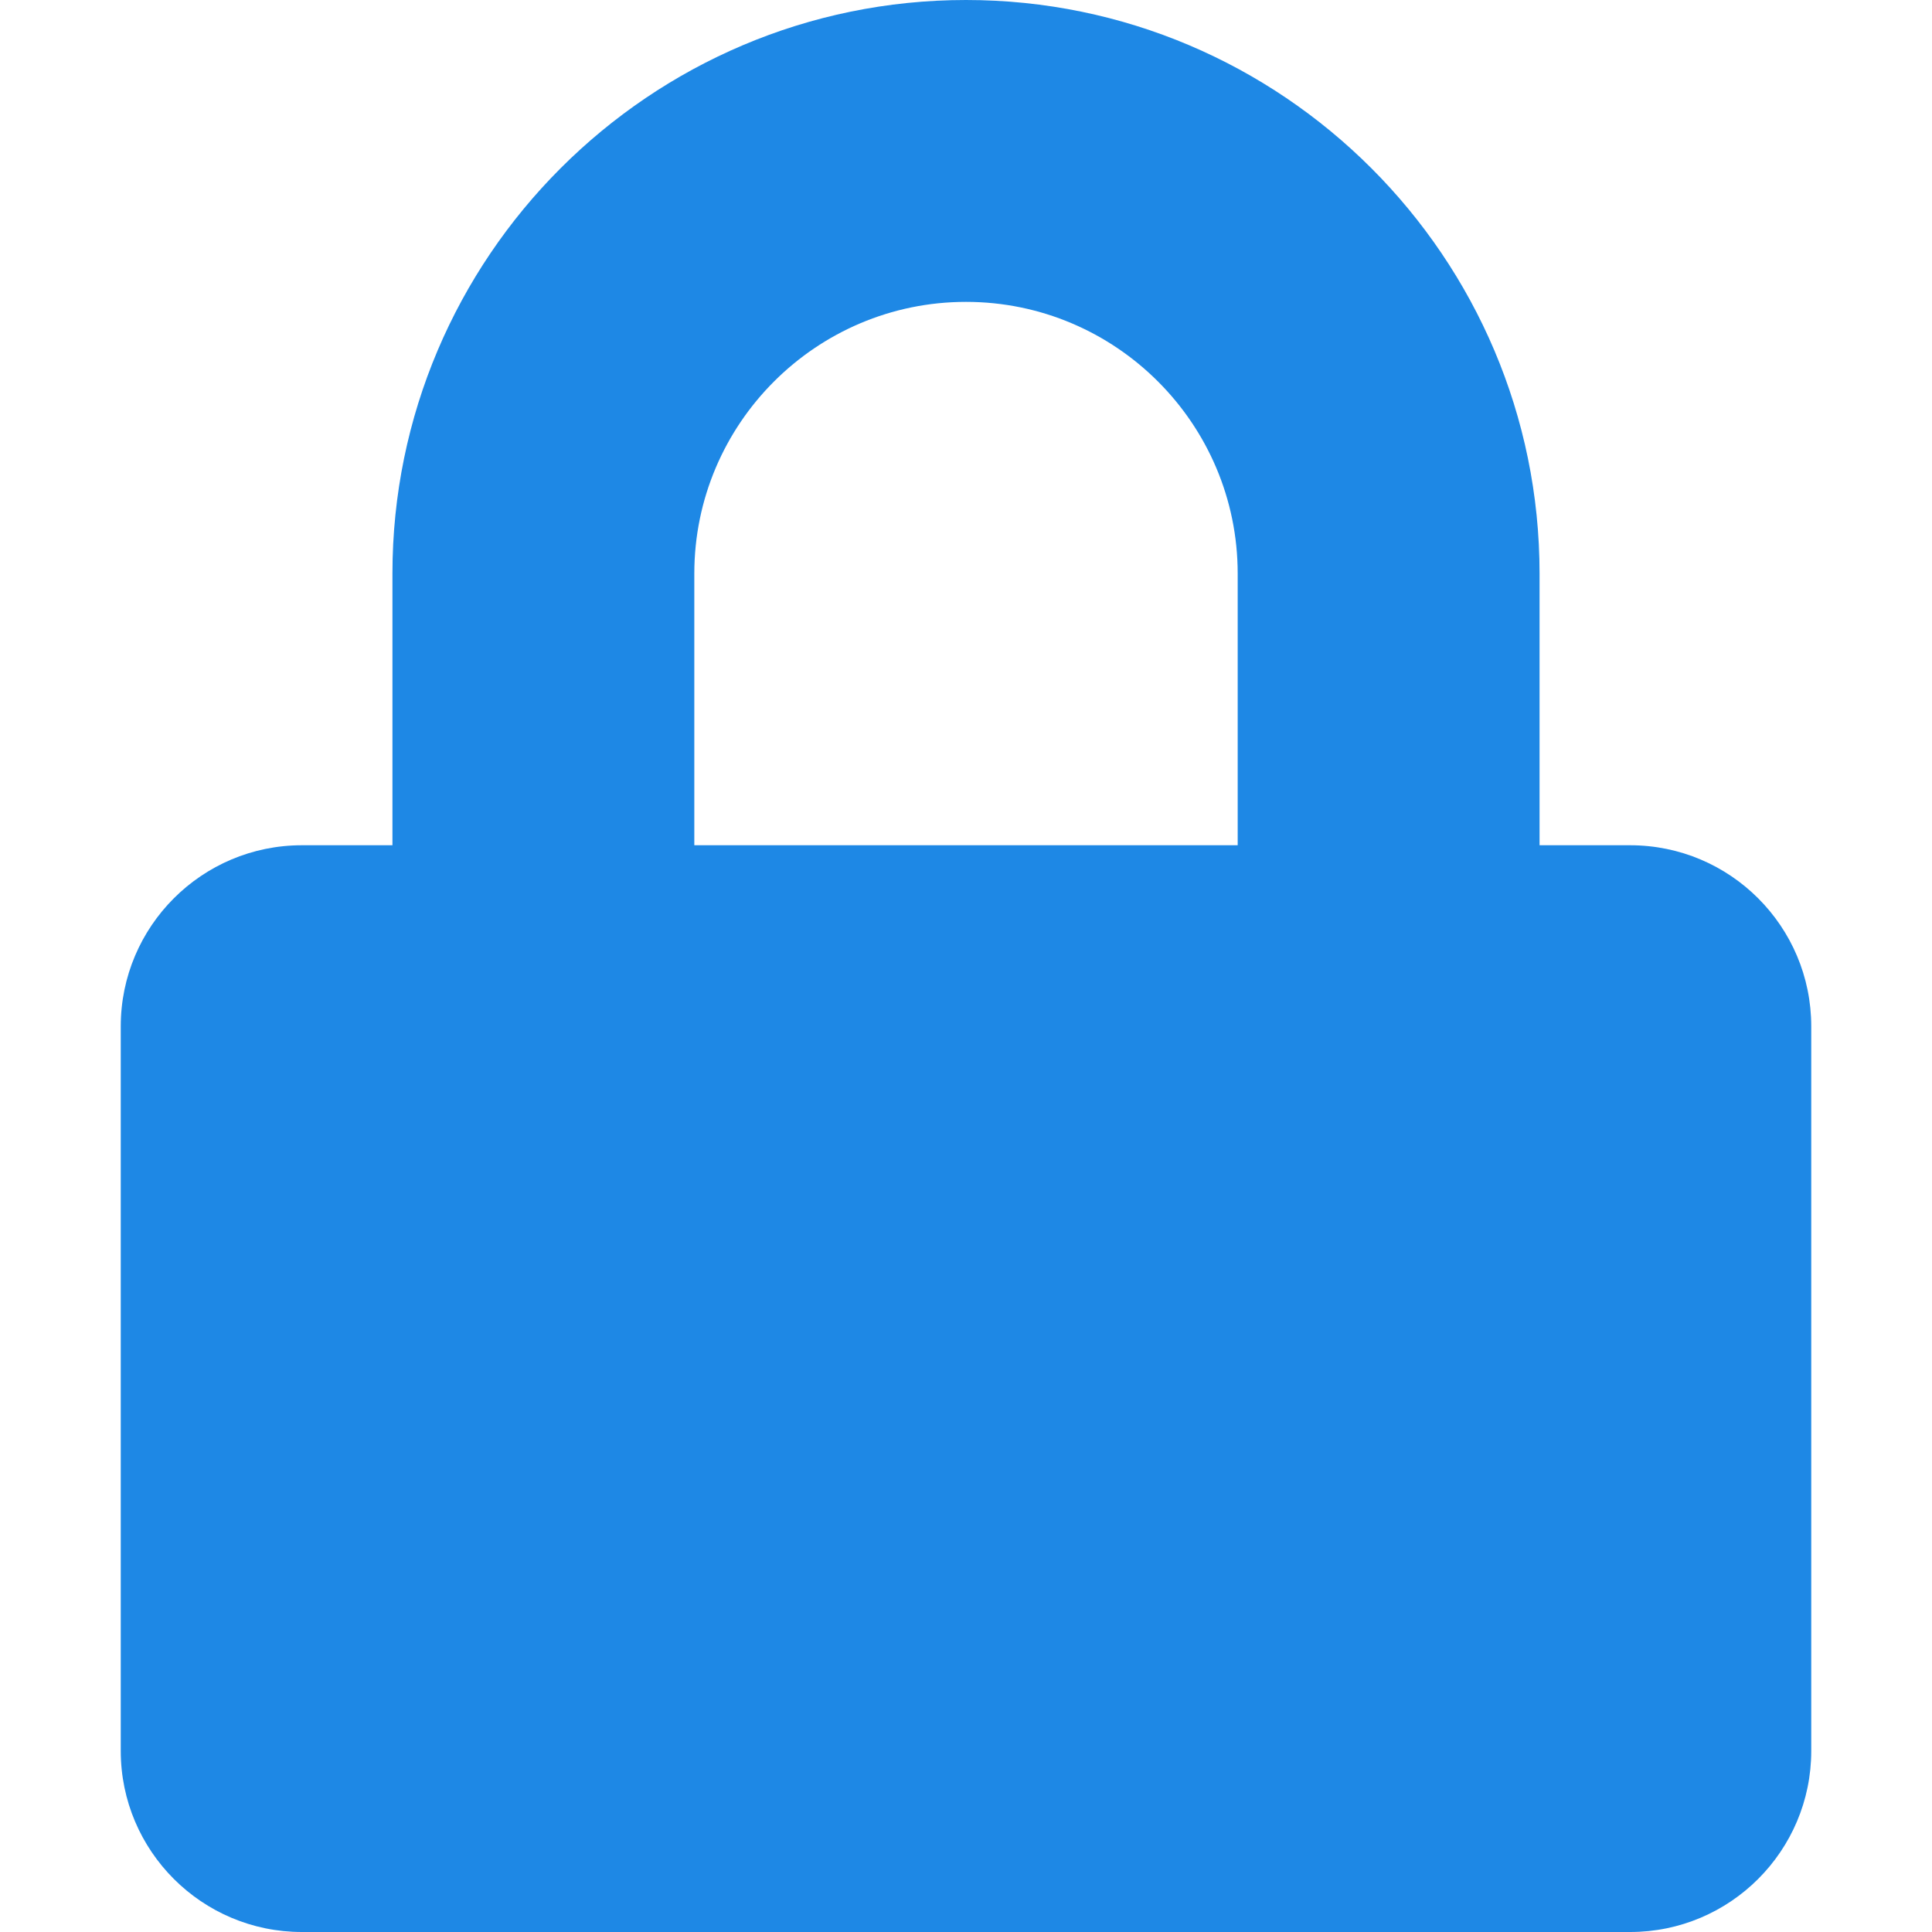 <?xml version="1.0" encoding="utf-8" ?>
<svg xmlns="http://www.w3.org/2000/svg" xmlns:xlink="http://www.w3.org/1999/xlink" width="48" height="48" viewBox="0 0 48 48">
	<defs>
		<clipPath id="clipPath0568285153">
			<path d="M0 0L48 0L48 48L0 48L0 0Z" fill-rule="nonzero" transform="matrix(1 0 0 1 0 0)"/>
		</clipPath>
	</defs>
	<g clip-path="url(#clipPath0568285153)">
		<path d="M37.5 21L35.25 21L35.25 14.25C35.25 6.394 28.856 0 21 0C13.144 0 6.75 6.394 6.75 14.25L6.75 21L4.5 21C2.016 21 0 23.016 0 25.5L0 43.5C0 45.984 2.016 48 4.5 48L37.5 48C39.984 48 42 45.984 42 43.5L42 25.5C42 23.016 39.984 21 37.5 21ZM27.75 21L14.25 21L14.25 14.25C14.25 10.528 17.278 7.5 21 7.5C24.722 7.5 27.75 10.528 27.75 14.25L27.75 21Z" fill-rule="nonzero" transform="matrix(1 0 0 1 3 0)" fill="rgb(30, 136, 229)"/>
	</g>
</svg>



